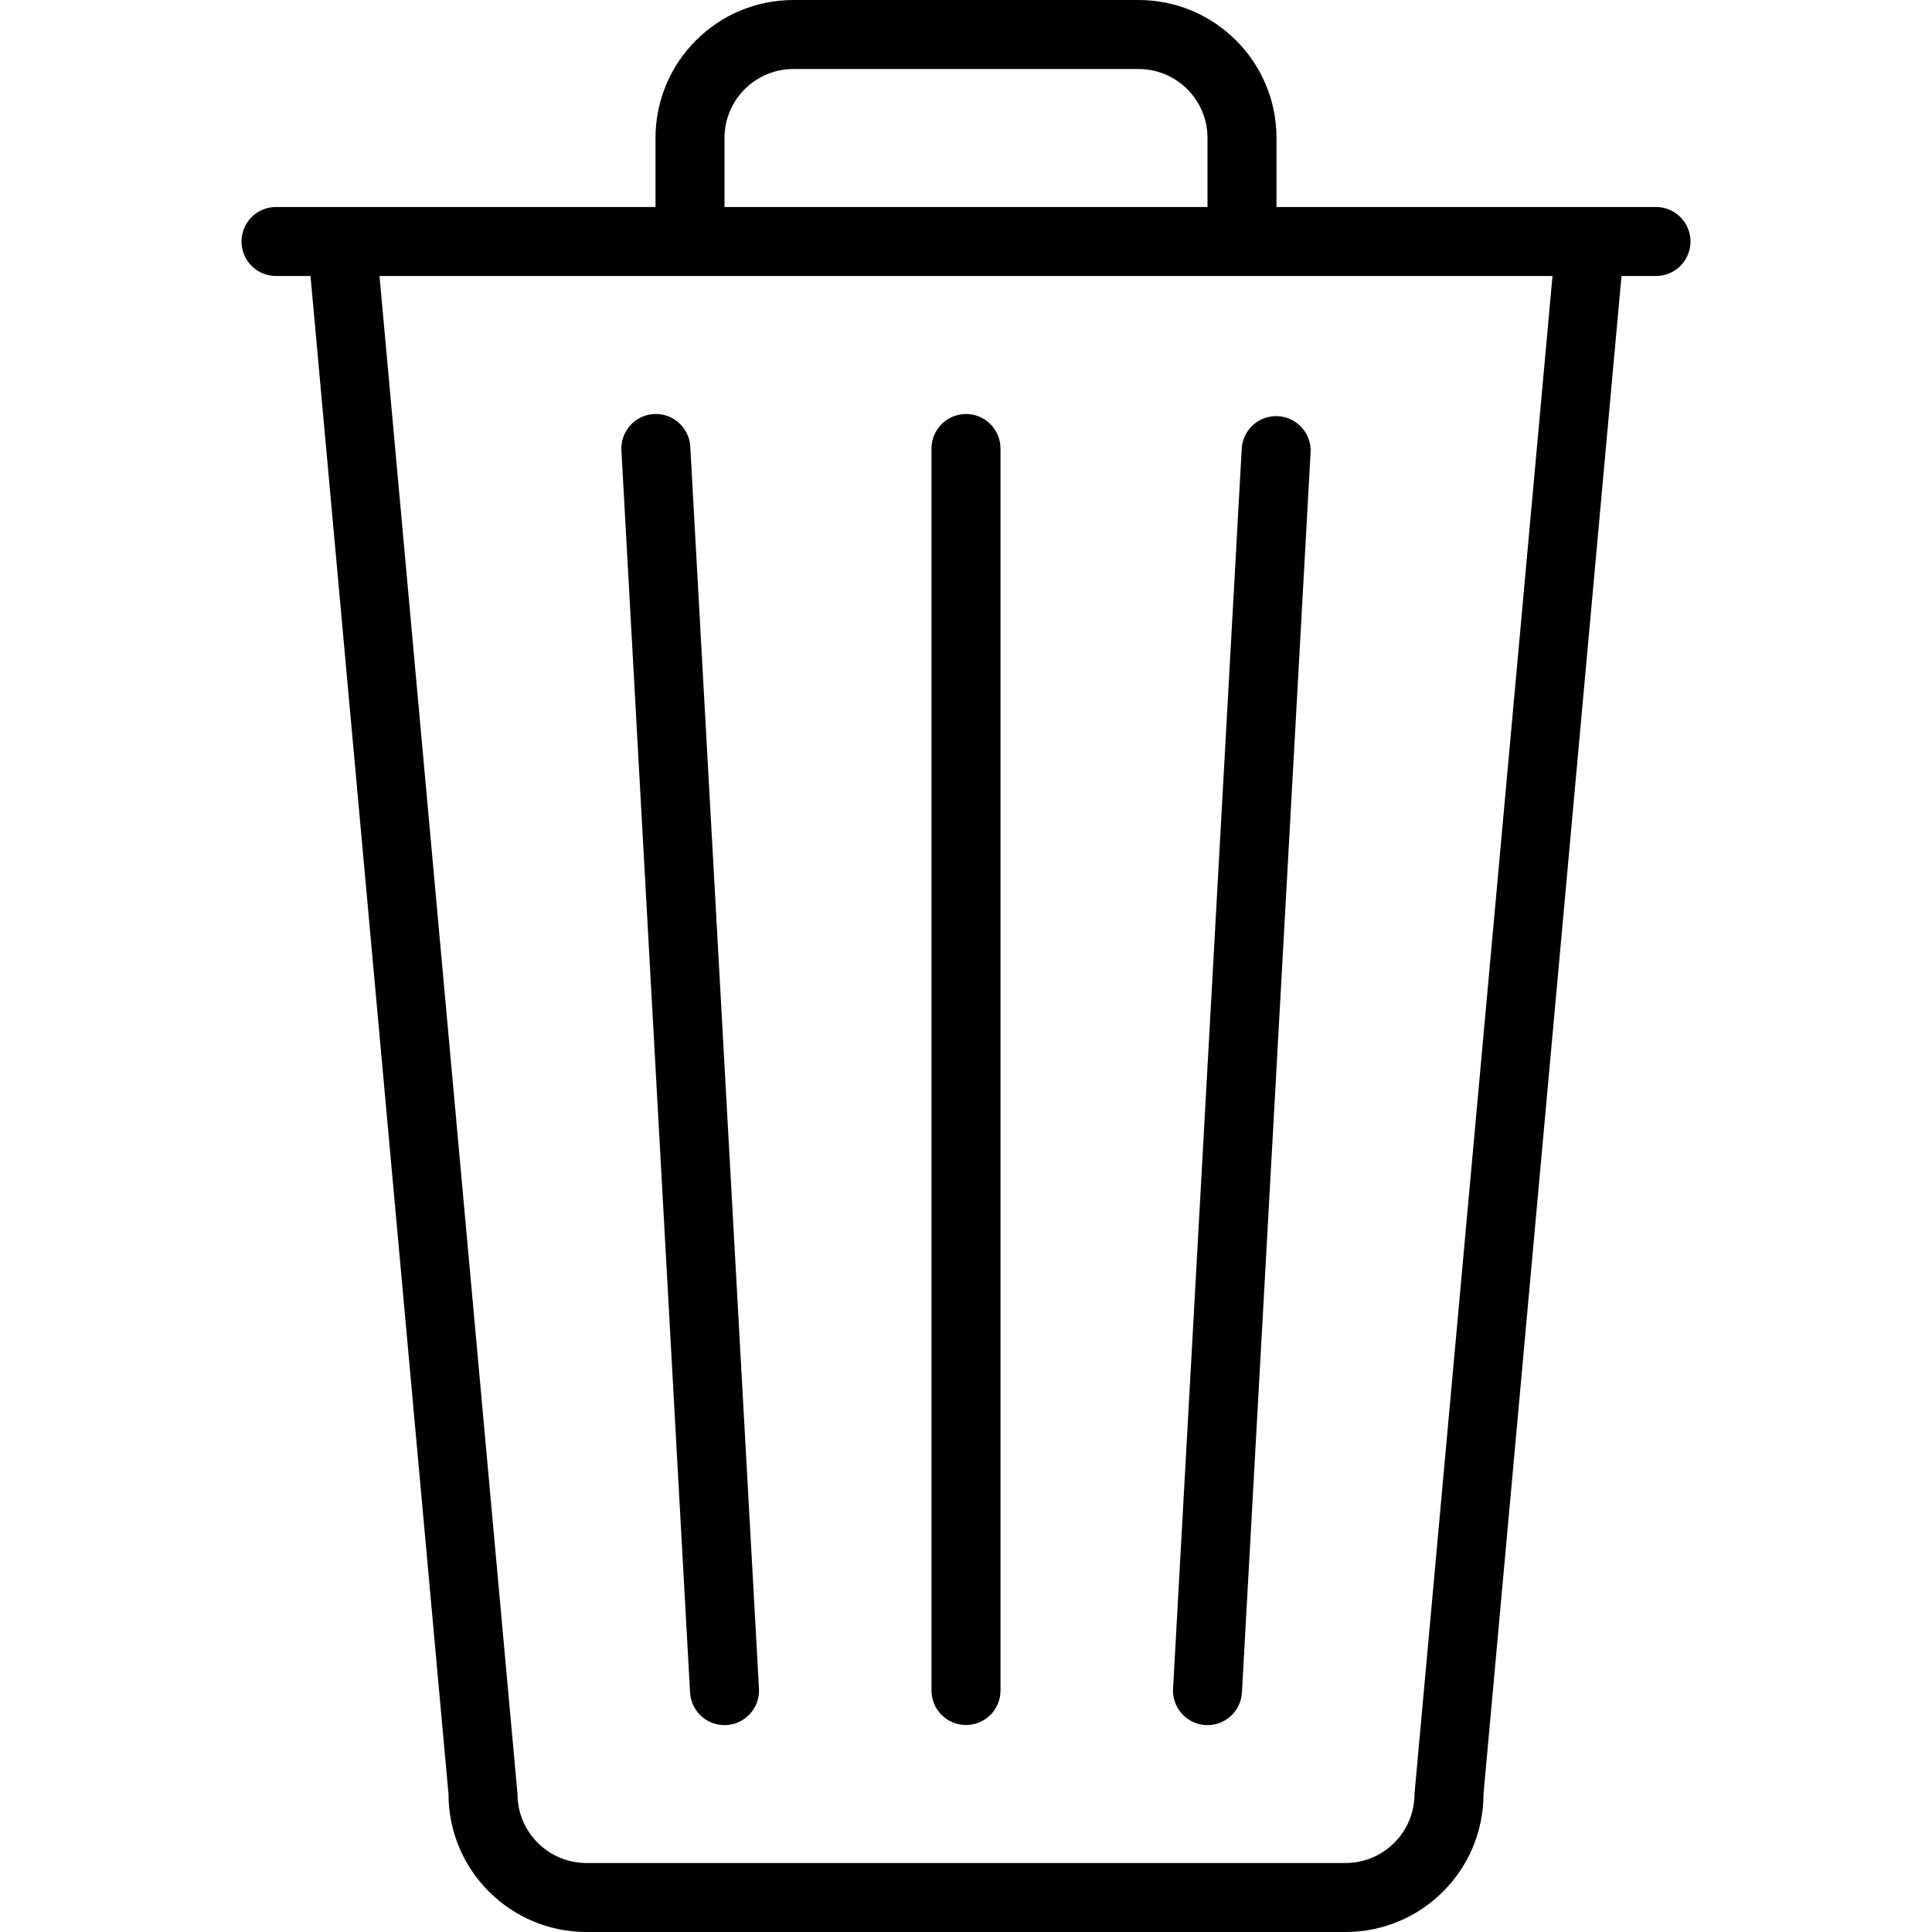 <svg width="15" height="15" viewBox="0 0 2048 2048" xmlns="http://www.w3.org/2000/svg"><title>Trash</title><path d="M693.102 438.894c-20.188 1.17-35.548 18.542-34.378 38.73l72.778 1316.608c1.17 20.188 18.468 35.584 38.656 34.414 20.15-1.17 35.548-18.506 34.378-38.73L731.722 473.308c-1.17-20.15-18.468-35.584-38.62-34.414zm1062.326-219.466h-402.286v-73.142C1353.142 65.5 1287.642 0 1206.856 0H841.142c-80.786 0-146.286 65.5-146.286 146.286v73.142H292.57c-20.188 0-36.572 16.384-36.572 36.572 0 20.224 16.384 36.572 36.572 36.572h36.572l146.286 1609.142c0 80.786 65.5 146.286 146.286 146.286h804.572c80.786 0 146.286-65.5 146.286-146.286l146.286-1609.142h36.572c20.188 0 36.572-16.348 36.572-36.572 0-20.188-16.384-36.572-36.572-36.572h-.002zM768 146.286c0-40.412 32.732-73.142 73.142-73.142h365.714c40.412 0 73.142 32.732 73.142 73.142v73.142h-512v-73.142H768zm731.428 1755.428c0 40.374-32.732 73.142-73.142 73.142H621.714c-40.412 0-73.142-32.768-73.142-73.142L402.286 292.572h1243.428l-146.286 1609.142zM1024 438.858c-20.188 0-36.572 16.384-36.572 36.572v1316.572c0 20.224 16.384 36.572 36.572 36.572 20.188 0 36.572-16.348 36.572-36.572V475.43c0-20.188-16.384-36.572-36.572-36.572zm292.278 36.716L1243.5 1789.988c-1.206 20.188 14.19 37.486 34.34 38.656 20.188 1.17 37.486-14.226 38.656-34.378l72.778-1314.45c1.206-20.15-14.19-37.45-34.378-38.656-20.15-1.17-37.45 14.226-38.62 34.414h.002z" fill="#000" fill-rule="evenodd"/></svg>